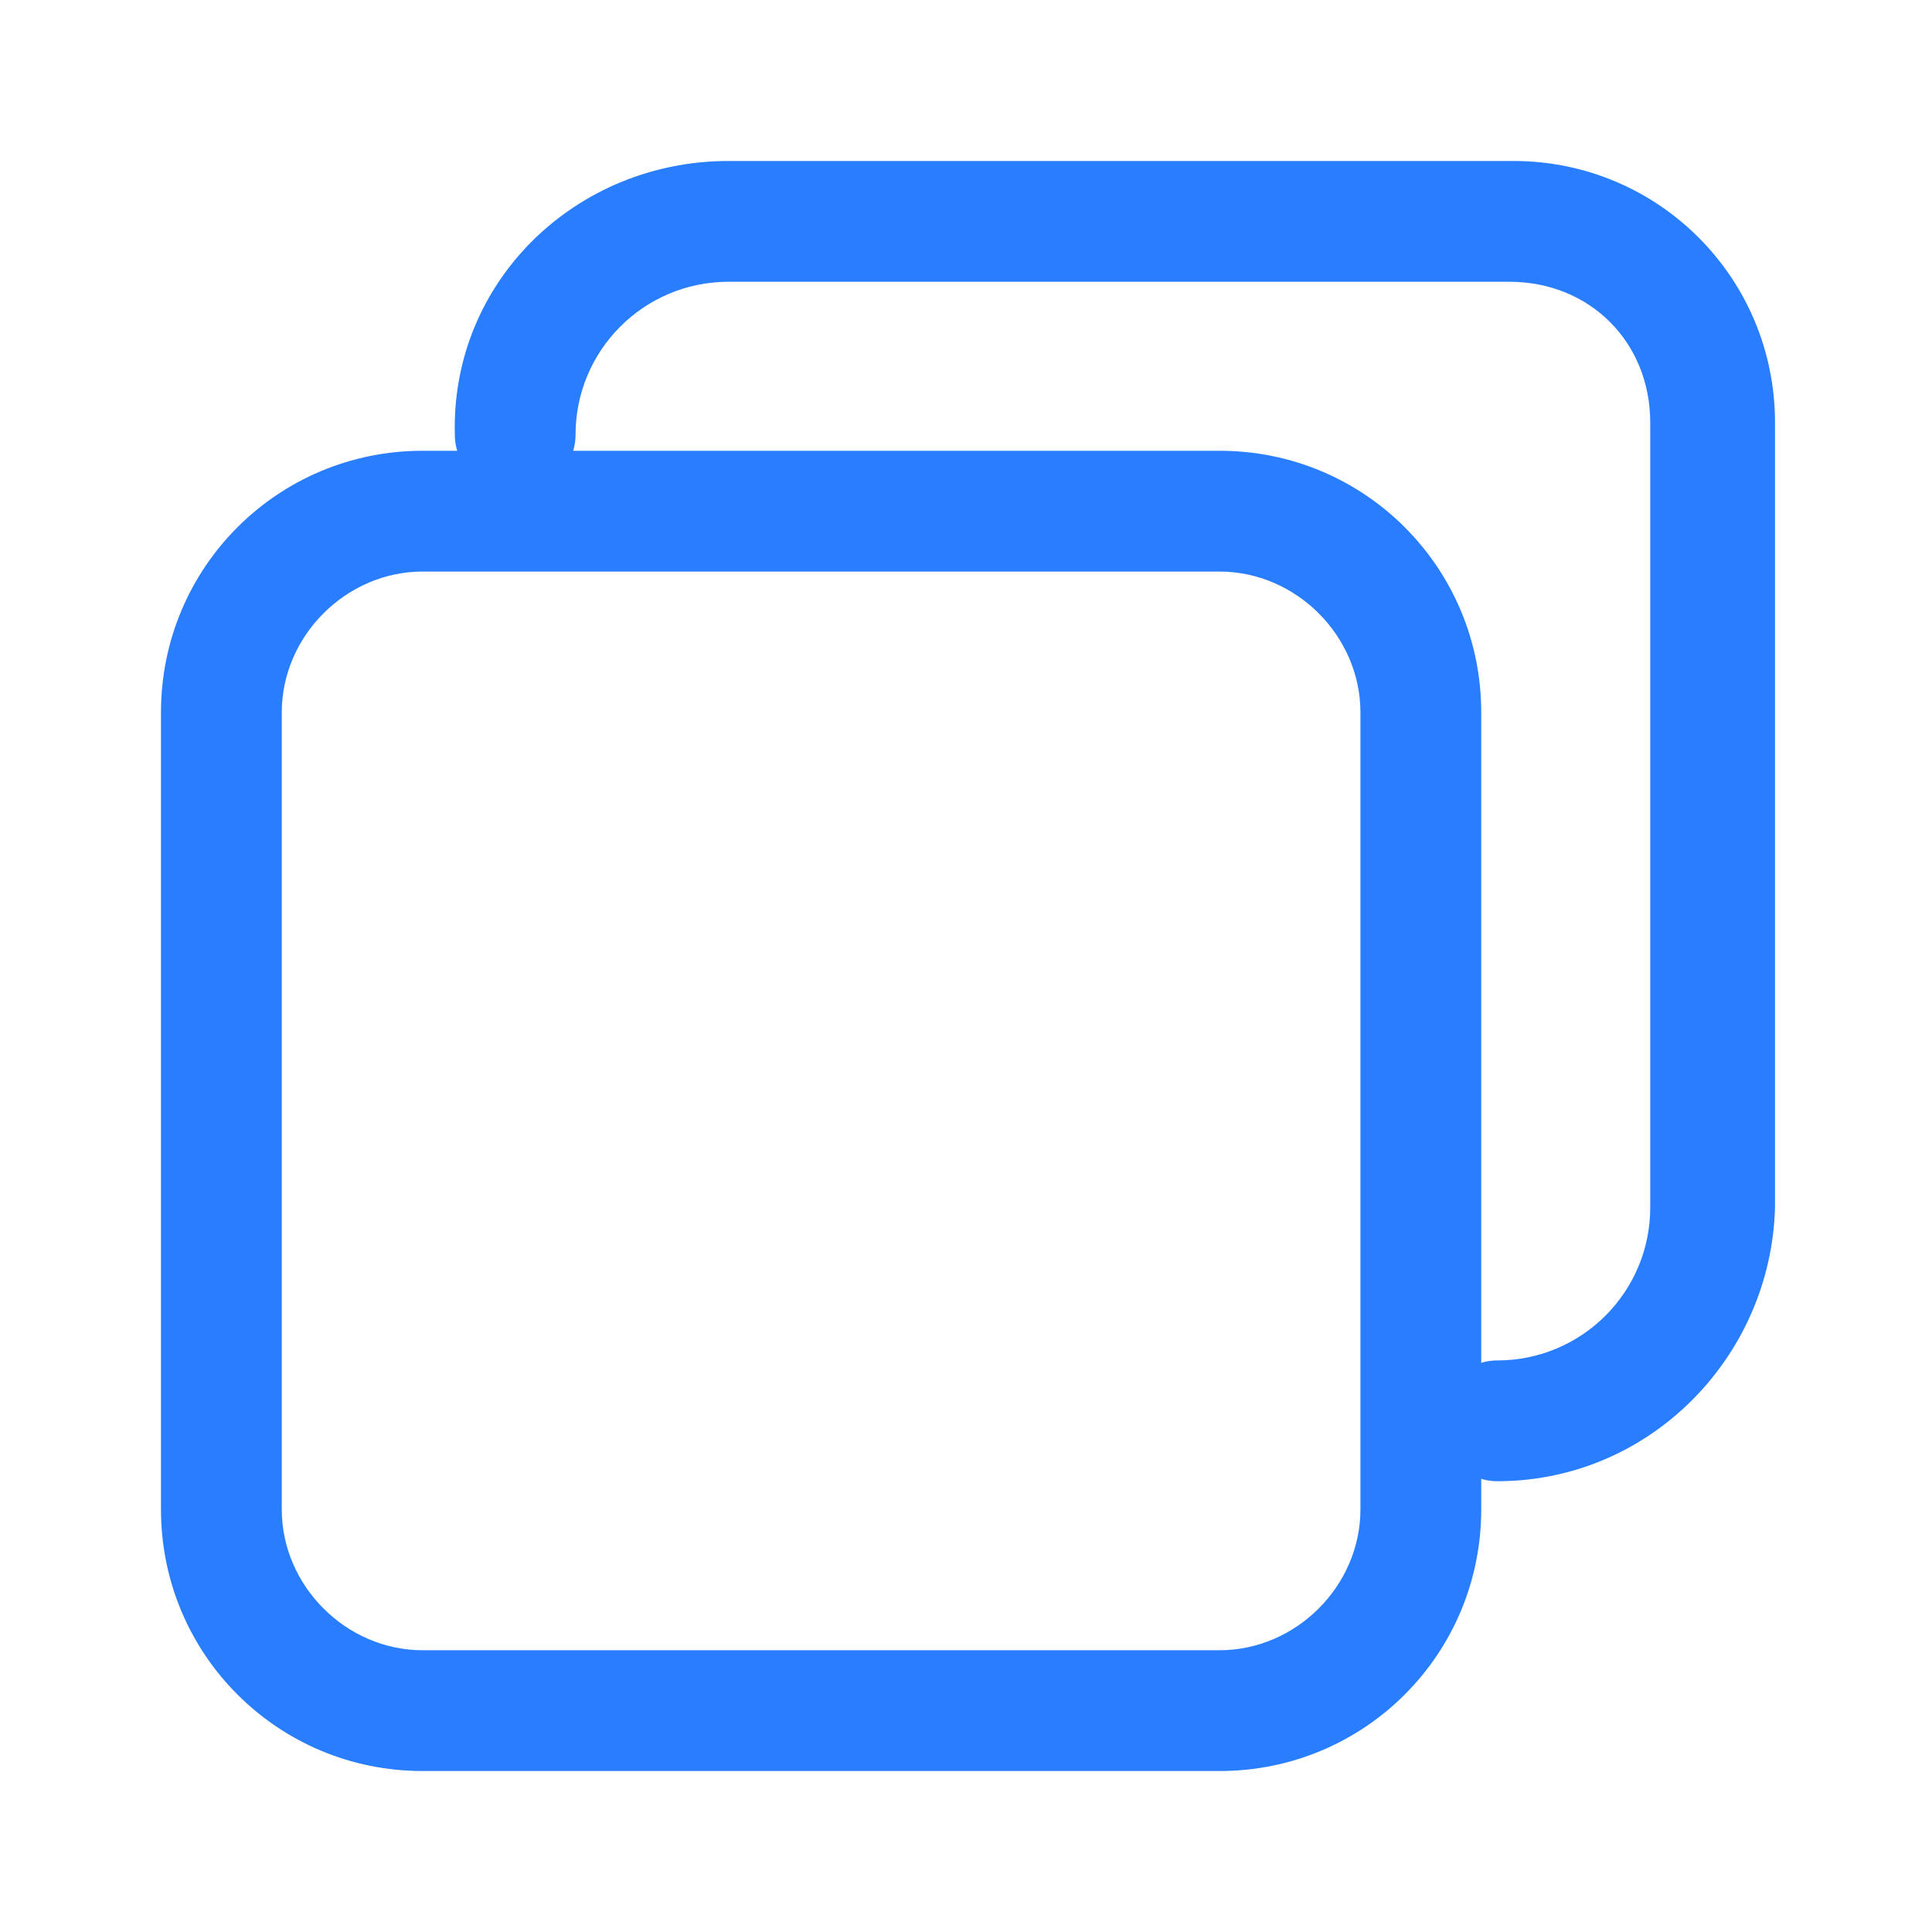 <?xml version="1.0" encoding="UTF-8"?>
<svg width="31px" height="31px" viewBox="0 0 31 31" version="1.1" xmlns="http://www.w3.org/2000/svg" xmlns:xlink="http://www.w3.org/1999/xlink">
    <title>窗口化-02</title>
    <g id="页面-1" stroke="none" stroke-width="1" fill="none" fill-rule="evenodd">
        <g id="可信认证机功能" transform="translate(-339, -1277)" fill="#287EFF" fill-rule="nonzero">
            <g id="编组-9" transform="translate(0, 810)">
                <g id="编组-3" transform="translate(323, 456)">
                    <g id="窗口化-02" transform="translate(16, 11)">
                        <rect id="矩形" opacity="0" x="0" y="0" width="31" height="31"></rect>
                        <path d="M19.569,28.417 L6.781,28.417 C4.456,28.417 2.583,26.544 2.583,24.219 L2.583,11.431 C2.583,9.106 4.456,7.233 6.781,7.233 L19.569,7.233 C21.894,7.233 23.767,9.106 23.767,11.431 L23.767,24.219 C23.767,26.544 21.894,28.417 19.569,28.417 Z M6.781,9.171 C5.554,9.171 4.521,10.204 4.521,11.431 L4.521,24.219 C4.521,25.446 5.554,26.479 6.781,26.479 L19.569,26.479 C20.796,26.479 21.829,25.446 21.829,24.219 L21.829,11.431 C21.829,10.204 20.796,9.171 19.569,9.171 L6.781,9.171 Z" id="形状"></path>
                        <path d="M24.025,23.767 C23.508,23.767 23.056,23.315 23.056,22.798 C23.056,22.281 23.508,21.829 24.025,21.829 C25.381,21.829 26.479,20.731 26.479,19.375 L26.479,6.781 C26.479,5.49 25.51,4.521 24.219,4.521 L11.69,4.521 C10.333,4.521 9.235,5.619 9.235,6.975 C9.235,7.492 8.783,7.944 8.267,7.944 C7.75,7.944 7.298,7.492 7.298,6.975 C7.233,4.521 9.235,2.583 11.69,2.583 L24.283,2.583 C26.608,2.583 28.481,4.456 28.481,6.781 L28.481,19.375 C28.417,21.765 26.479,23.767 24.025,23.767 Z" id="路径"></path>
                    </g>
                </g>
            </g>
        </g>
    </g>
</svg>